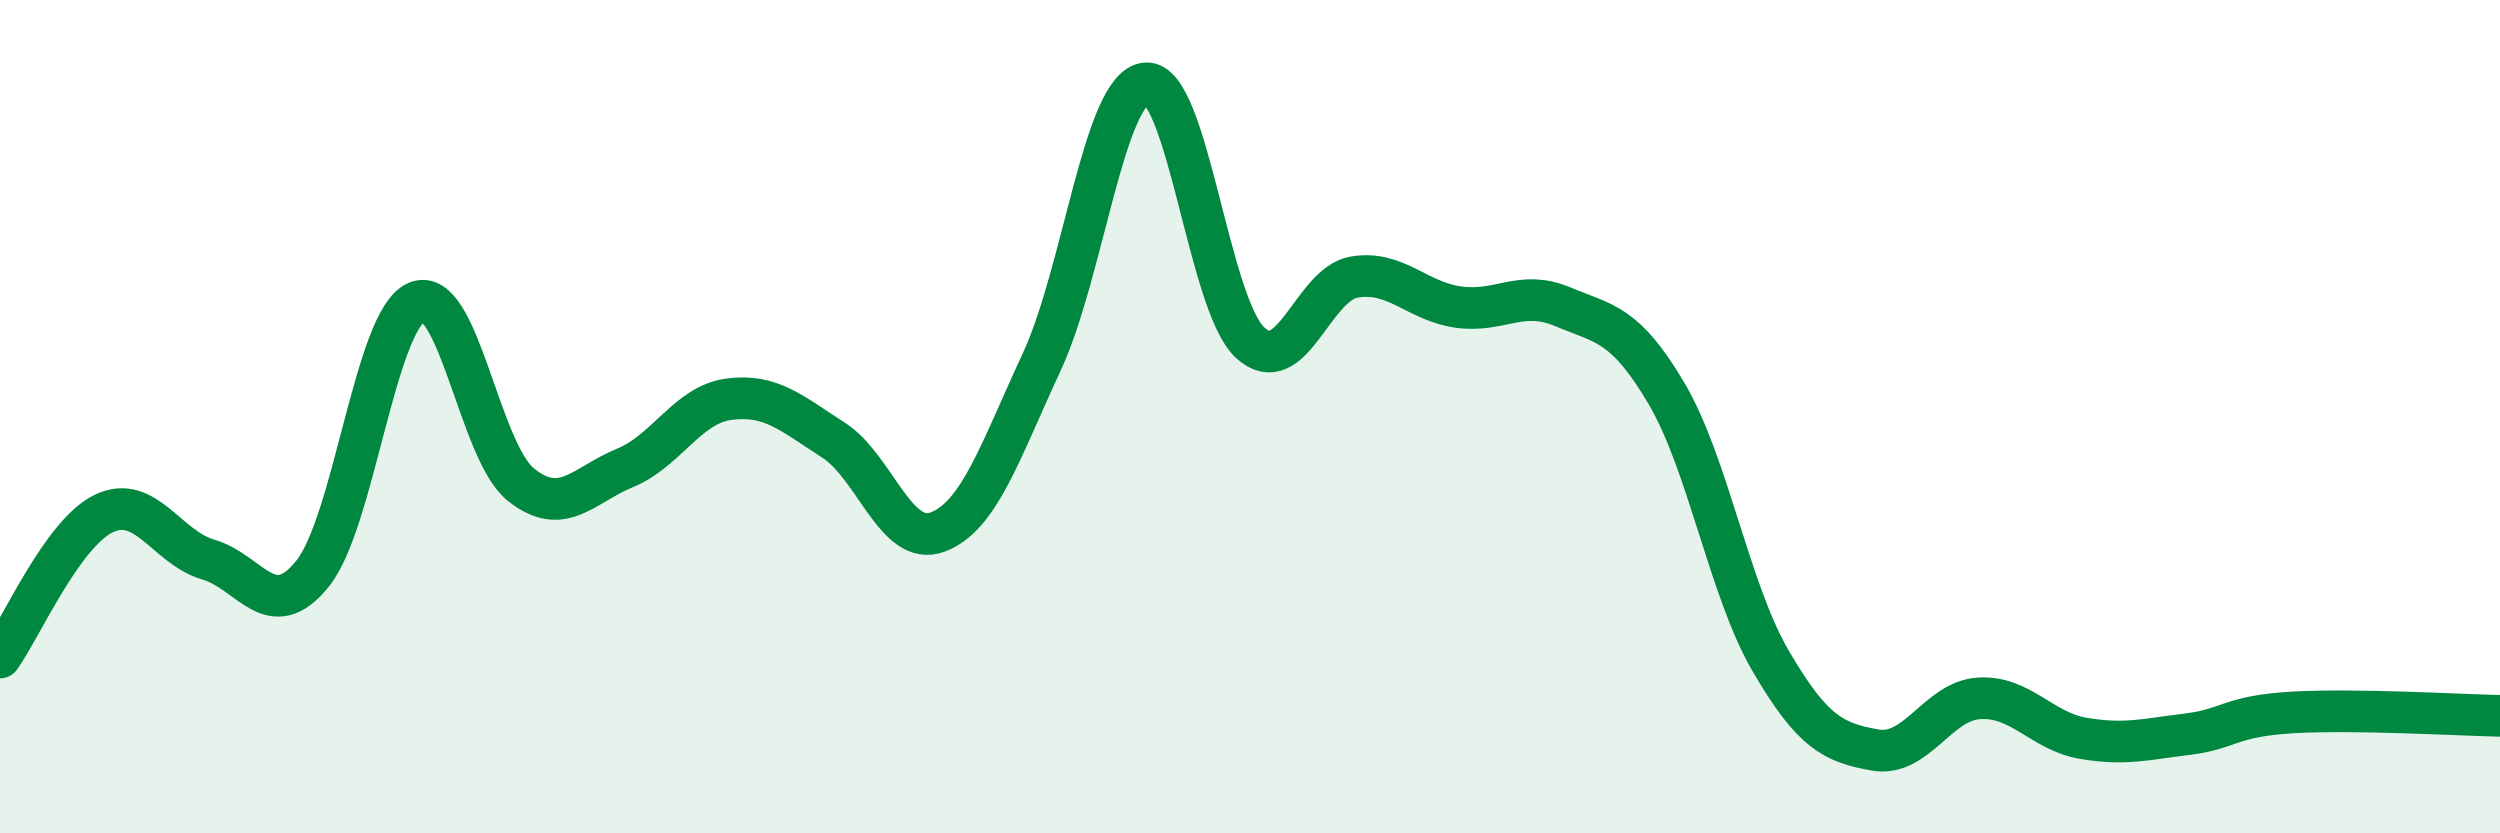 
    <svg width="60" height="20" viewBox="0 0 60 20" xmlns="http://www.w3.org/2000/svg">
      <path
        d="M 0,15.78 C 0.5,15.09 1.5,12.79 2.5,12.32 C 3.5,11.85 4,13.14 5,13.43 C 6,13.72 6.5,15.01 7.5,13.77 C 8.5,12.53 9,7.68 10,7.25 C 11,6.82 11.5,10.83 12.5,11.63 C 13.5,12.43 14,11.64 15,11.23 C 16,10.82 16.5,9.71 17.5,9.58 C 18.5,9.45 19,9.92 20,10.56 C 21,11.2 21.5,13.14 22.5,12.77 C 23.5,12.4 24,10.84 25,8.69 C 26,6.54 26.5,2.09 27.5,2 C 28.5,1.91 29,7.29 30,8.22 C 31,9.15 31.5,6.82 32.5,6.65 C 33.5,6.48 34,7.23 35,7.37 C 36,7.51 36.5,6.94 37.5,7.36 C 38.5,7.78 39,7.75 40,9.45 C 41,11.15 41.5,14.16 42.5,15.87 C 43.5,17.58 44,17.82 45,18 C 46,18.18 46.5,16.82 47.5,16.76 C 48.5,16.7 49,17.55 50,17.72 C 51,17.89 51.5,17.74 52.5,17.62 C 53.5,17.5 53.5,17.19 55,17.1 C 56.5,17.01 59,17.16 60,17.18L60 20L0 20Z"
        fill="#008740"
        opacity="0.1"
        stroke-linecap="round"
        stroke-linejoin="round"
      />
      <path
        d="M 0,15.78 C 0.5,15.09 1.5,12.79 2.5,12.32 C 3.5,11.85 4,13.14 5,13.43 C 6,13.72 6.5,15.01 7.5,13.77 C 8.5,12.53 9,7.68 10,7.25 C 11,6.82 11.5,10.83 12.5,11.63 C 13.5,12.43 14,11.64 15,11.23 C 16,10.82 16.5,9.71 17.5,9.58 C 18.5,9.45 19,9.92 20,10.56 C 21,11.2 21.5,13.14 22.5,12.77 C 23.5,12.4 24,10.84 25,8.69 C 26,6.54 26.5,2.09 27.5,2 C 28.5,1.91 29,7.29 30,8.22 C 31,9.15 31.5,6.82 32.5,6.65 C 33.5,6.48 34,7.23 35,7.37 C 36,7.51 36.5,6.94 37.5,7.36 C 38.5,7.78 39,7.75 40,9.45 C 41,11.15 41.5,14.16 42.5,15.87 C 43.5,17.58 44,17.82 45,18 C 46,18.18 46.5,16.82 47.5,16.76 C 48.5,16.7 49,17.55 50,17.72 C 51,17.89 51.5,17.74 52.5,17.62 C 53.5,17.5 53.5,17.19 55,17.1 C 56.5,17.01 59,17.16 60,17.18"
        stroke="#008740"
        stroke-width="1"
        fill="none"
        stroke-linecap="round"
        stroke-linejoin="round"
      />
    </svg>
  